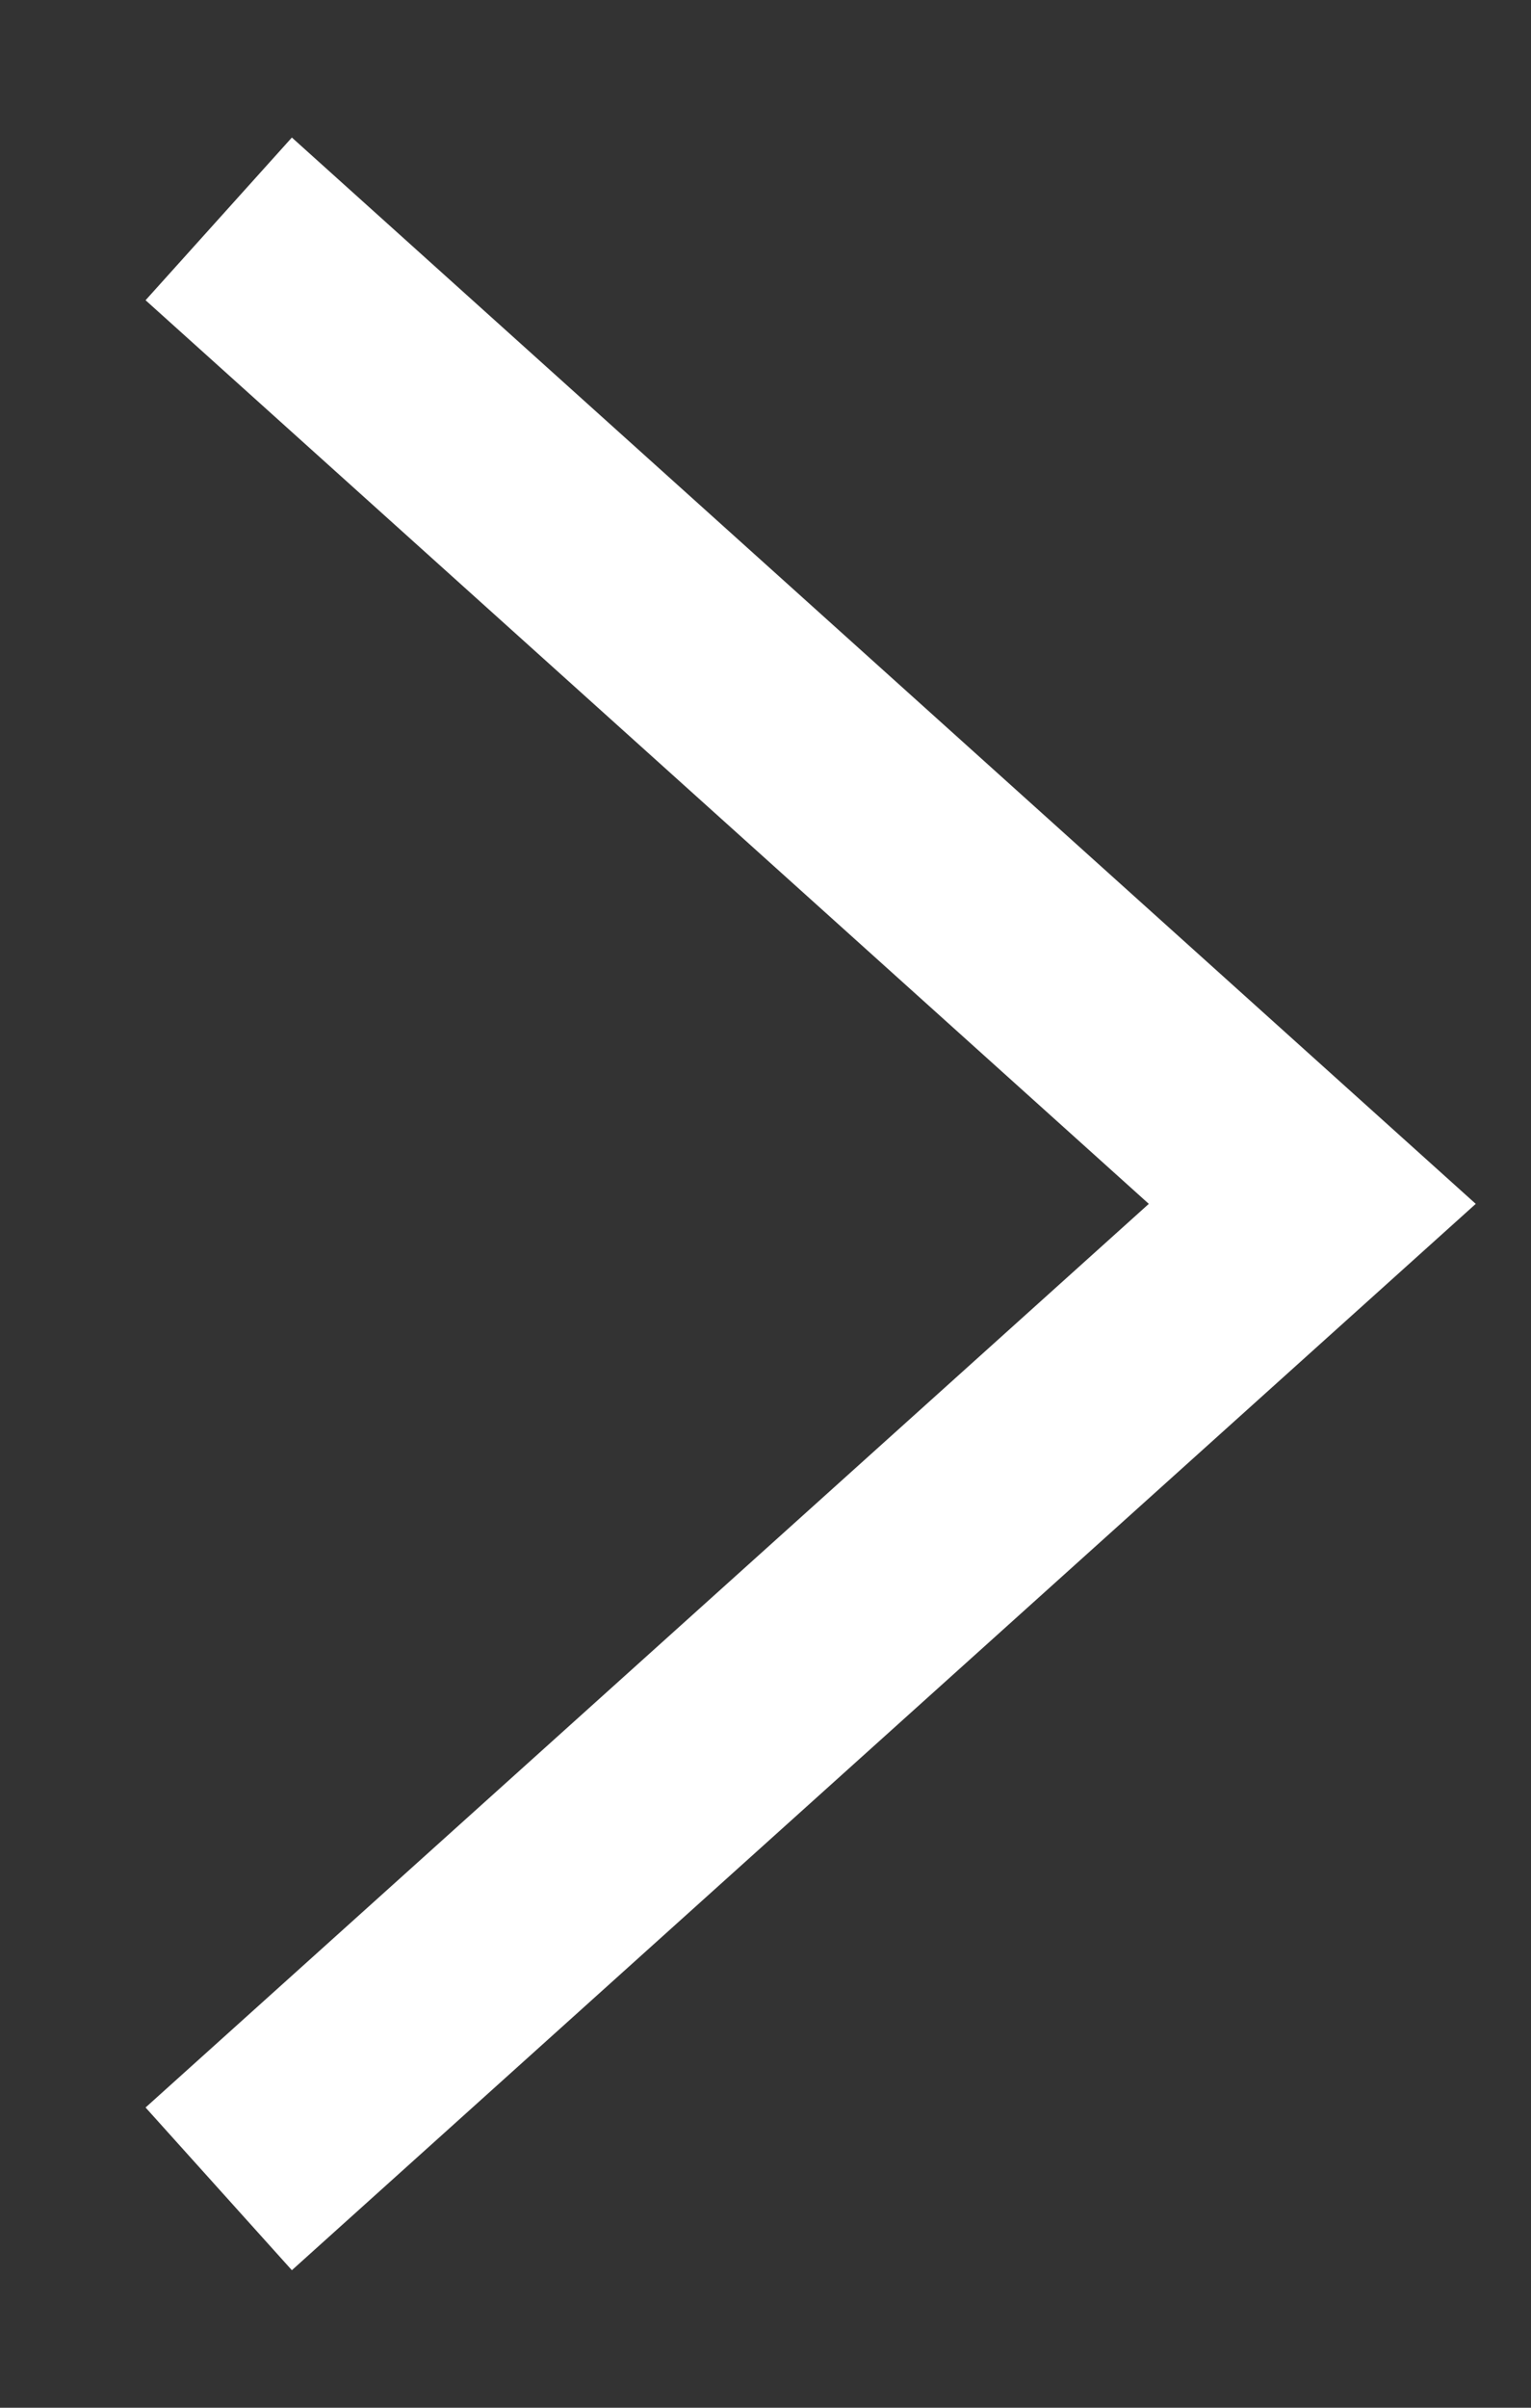 <?xml version="1.0" encoding="UTF-8"?>
<svg xmlns="http://www.w3.org/2000/svg" width="7" height="11" viewBox="0 0 7 11" fill="none">
  <rect x="0" y="0" width="7" height="11" fill="#333333" stroke="none"/>
  <path d="M1 1L6 5.5L1 10" stroke="white"></path>
</svg>
